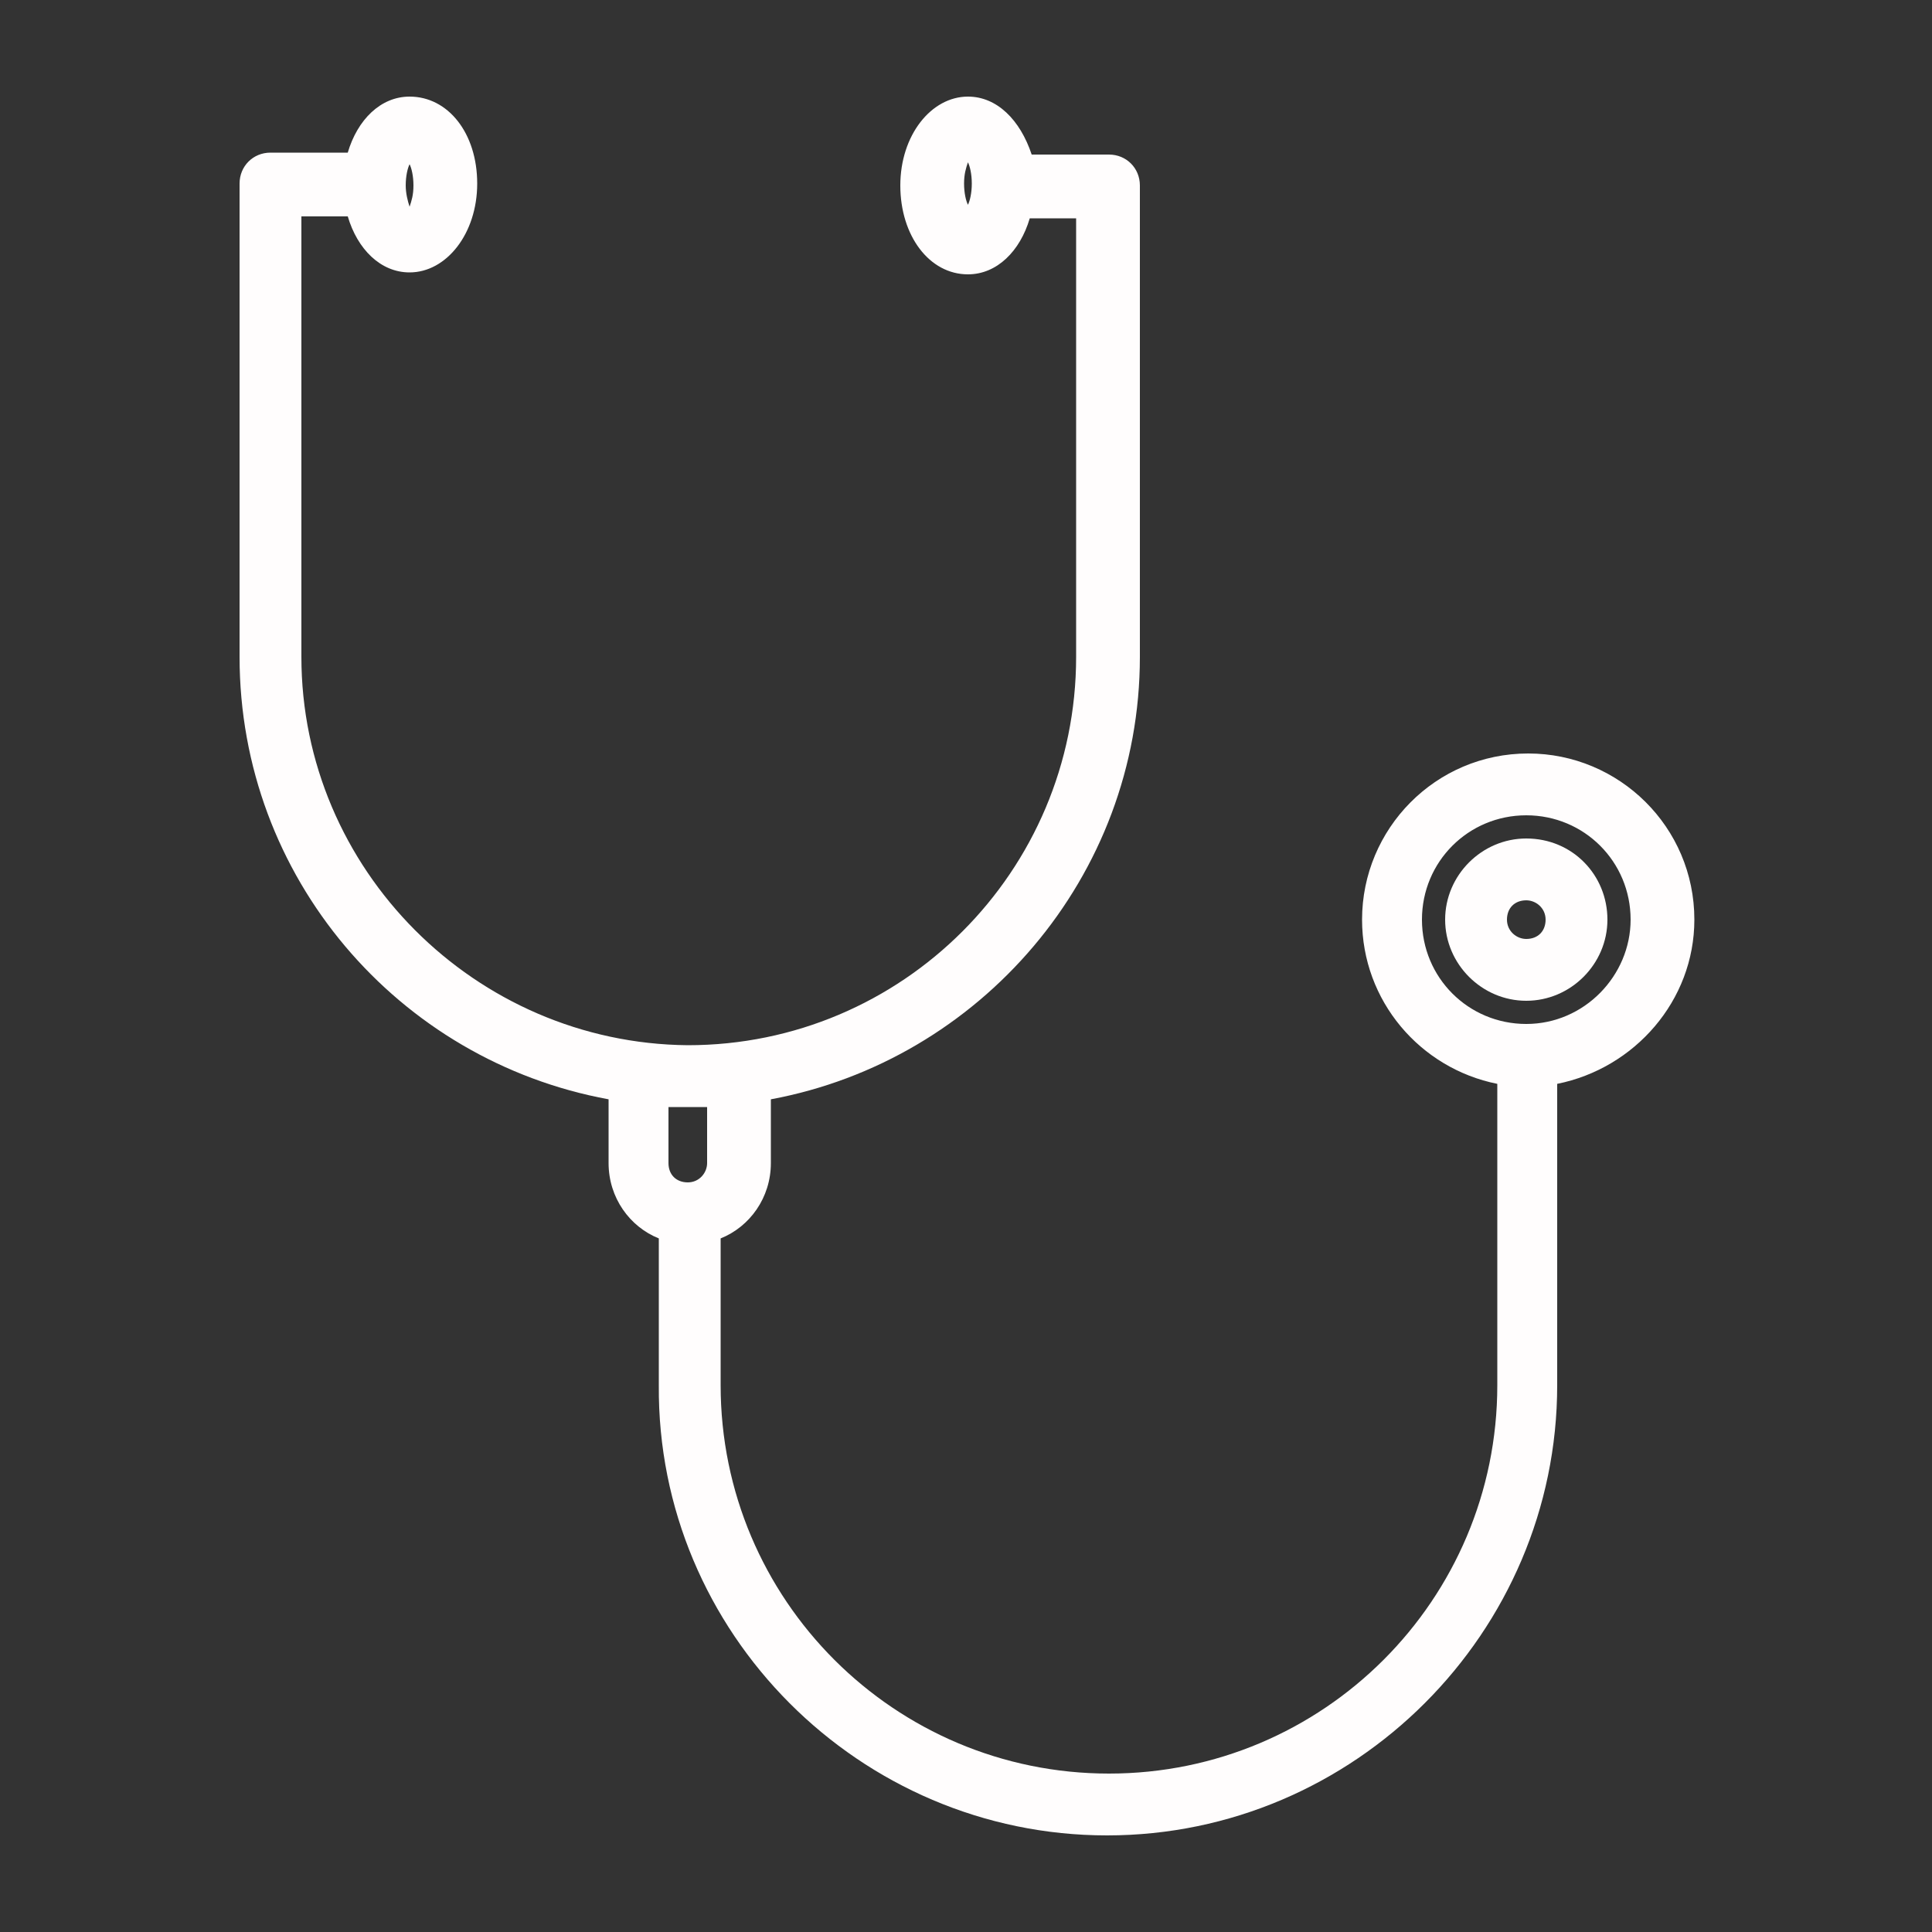 <svg xmlns="http://www.w3.org/2000/svg" xmlns:xlink="http://www.w3.org/1999/xlink" width="100" height="100" viewBox="0 0 100 100" style="enable-background:new 0 0 100 100;" xml:space="preserve"><rect x="0" y="0" width="100" height="100" fill="#333333" stroke="none"/><style type="text/css">  
	.st0{fill:#FFFDFD;}
</style><path class="st0" d="M79 43.4c-2.3 0-4.2 1.9-4.2 4.2s1.9 4.2 4.2 4.2c2.3 0 4.2-1.9 4.2-4.2S81.4 43.4 79 43.4zM79 48.6c-0.5 0-1-0.4-1-1s0.4-1 1-1c0.5 0 1 0.4 1 1S79.6 48.6 79 48.6z"/><path class="st0" d="M87.7 47.6c0-4.8-3.9-8.6-8.6-8.6 -4.8 0-8.6 3.9-8.6 8.6 0 4.2 3 7.7 7 8.5v15.6c0 11.1-9 20.1-20.1 20.1s-20.1-9-20.1-20.1v-7.6c1.5-0.6 2.6-2.1 2.6-3.9v-3.3C50.7 54.9 59 45.4 59 34V9.6c0-0.9-0.7-1.6-1.6-1.6 0 0 0 0 0 0h0l-4 0C52.8 6.2 51.6 5 50.1 5c-1.9 0-3.5 2-3.5 4.6s1.5 4.6 3.5 4.6c1.5 0 2.7-1.2 3.2-2.9l2.4 0V34c0 11.1-9 20.1-20.1 20.1C24.6 54 15.6 45 15.6 34V11.2l2.4 0c0.5 1.7 1.7 2.9 3.2 2.9 1.9 0 3.5-2 3.5-4.6S23.2 5 21.2 5c-1.5 0-2.7 1.2-3.2 2.9l-4 0c0 0 0 0 0 0 0 0 0 0 0 0 -0.9 0-1.6 0.7-1.6 1.6V34c0 11.4 8.2 20.9 19.1 22.9v3.3c0 1.8 1.1 3.3 2.6 3.9v7.6C34 84.5 44.5 95 57.3 95s23.3-10.5 23.3-23.3V56.1C84.6 55.3 87.7 51.8 87.7 47.6zM50.1 10.6c-0.1-0.2-0.2-0.6-0.2-1.1 0-0.5 0.1-0.8 0.2-1.1 0.1 0.2 0.2 0.6 0.2 1.1C50.3 10 50.2 10.4 50.1 10.6zM21.2 8.5c0.1 0.2 0.2 0.6 0.2 1.1 0 0.5-0.1 0.8-0.2 1.1C21.1 10.4 21 10 21 9.6 21 9.1 21.1 8.7 21.2 8.5zM36.6 57.3v2.9c0 0.5-0.4 1-1 1s-1-0.4-1-1v-2.9C35.6 57.3 35.7 57.3 36.6 57.3zM79 53c-3 0-5.4-2.4-5.4-5.4 0-3 2.4-5.4 5.4-5.4 3 0 5.4 2.4 5.4 5.4C84.4 50.5 82 53 79 53z"/></svg>
